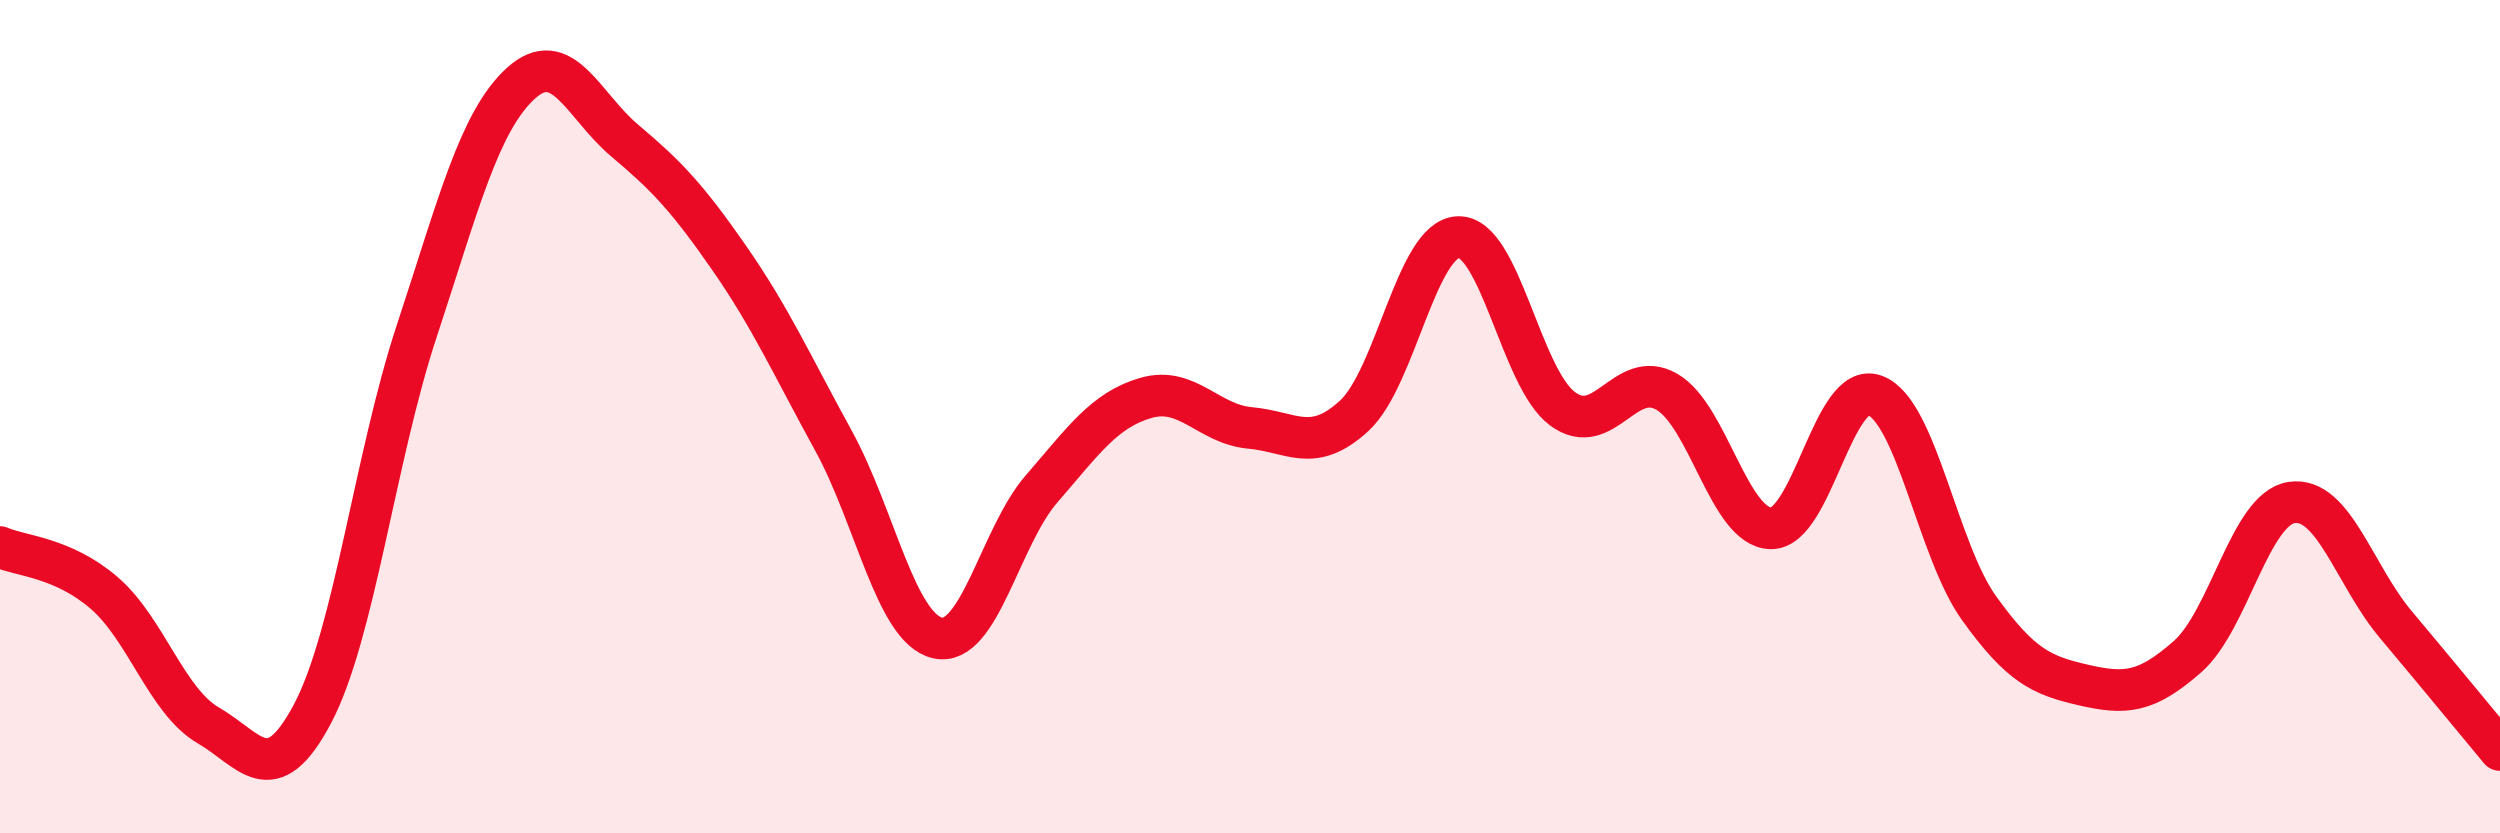 
    <svg width="60" height="20" viewBox="0 0 60 20" xmlns="http://www.w3.org/2000/svg">
      <path
        d="M 0,13.13 C 0.5,13.35 1.5,13.37 2.5,14.23 C 3.5,15.09 4,16.83 5,17.41 C 6,17.99 6.5,19.02 7.5,17.13 C 8.5,15.24 9,10.98 10,7.95 C 11,4.92 11.5,2.91 12.5,2 C 13.5,1.09 14,2.54 15,3.38 C 16,4.22 16.5,4.75 17.5,6.19 C 18.5,7.63 19,8.75 20,10.57 C 21,12.39 21.5,15.08 22.5,15.31 C 23.5,15.54 24,12.88 25,11.73 C 26,10.58 26.5,9.84 27.5,9.55 C 28.5,9.26 29,10.18 30,10.27 C 31,10.36 31.5,10.9 32.5,9.98 C 33.5,9.06 34,5.72 35,5.69 C 36,5.66 36.5,9.07 37.5,9.81 C 38.5,10.55 39,8.83 40,9.4 C 41,9.97 41.5,12.66 42.5,12.68 C 43.5,12.7 44,9.11 45,9.49 C 46,9.87 46.5,13.21 47.5,14.6 C 48.5,15.99 49,16.21 50,16.44 C 51,16.67 51.5,16.64 52.5,15.76 C 53.5,14.88 54,12.21 55,12.06 C 56,11.91 56.5,13.8 57.5,14.99 C 58.5,16.18 59.5,17.4 60,18L60 20L0 20Z"
        fill="#EB0A25"
        opacity="0.1"
        stroke-linecap="round"
        stroke-linejoin="round"
      />
      <path
        d="M 0,13.13 C 0.5,13.35 1.5,13.37 2.5,14.23 C 3.5,15.09 4,16.83 5,17.41 C 6,17.99 6.5,19.02 7.5,17.13 C 8.5,15.24 9,10.98 10,7.95 C 11,4.92 11.5,2.91 12.5,2 C 13.5,1.09 14,2.54 15,3.38 C 16,4.22 16.5,4.75 17.5,6.19 C 18.5,7.63 19,8.75 20,10.57 C 21,12.39 21.5,15.08 22.5,15.31 C 23.5,15.54 24,12.88 25,11.73 C 26,10.58 26.5,9.84 27.5,9.55 C 28.5,9.26 29,10.18 30,10.27 C 31,10.36 31.5,10.9 32.5,9.98 C 33.5,9.06 34,5.72 35,5.69 C 36,5.66 36.5,9.07 37.5,9.81 C 38.5,10.55 39,8.83 40,9.4 C 41,9.97 41.5,12.66 42.5,12.68 C 43.5,12.7 44,9.11 45,9.49 C 46,9.87 46.5,13.21 47.5,14.6 C 48.5,15.99 49,16.21 50,16.44 C 51,16.67 51.5,16.64 52.5,15.76 C 53.5,14.88 54,12.21 55,12.06 C 56,11.91 56.5,13.8 57.5,14.99 C 58.5,16.18 59.5,17.4 60,18"
        stroke="#EB0A25"
        stroke-width="1"
        fill="none"
        stroke-linecap="round"
        stroke-linejoin="round"
      />
    </svg>
  